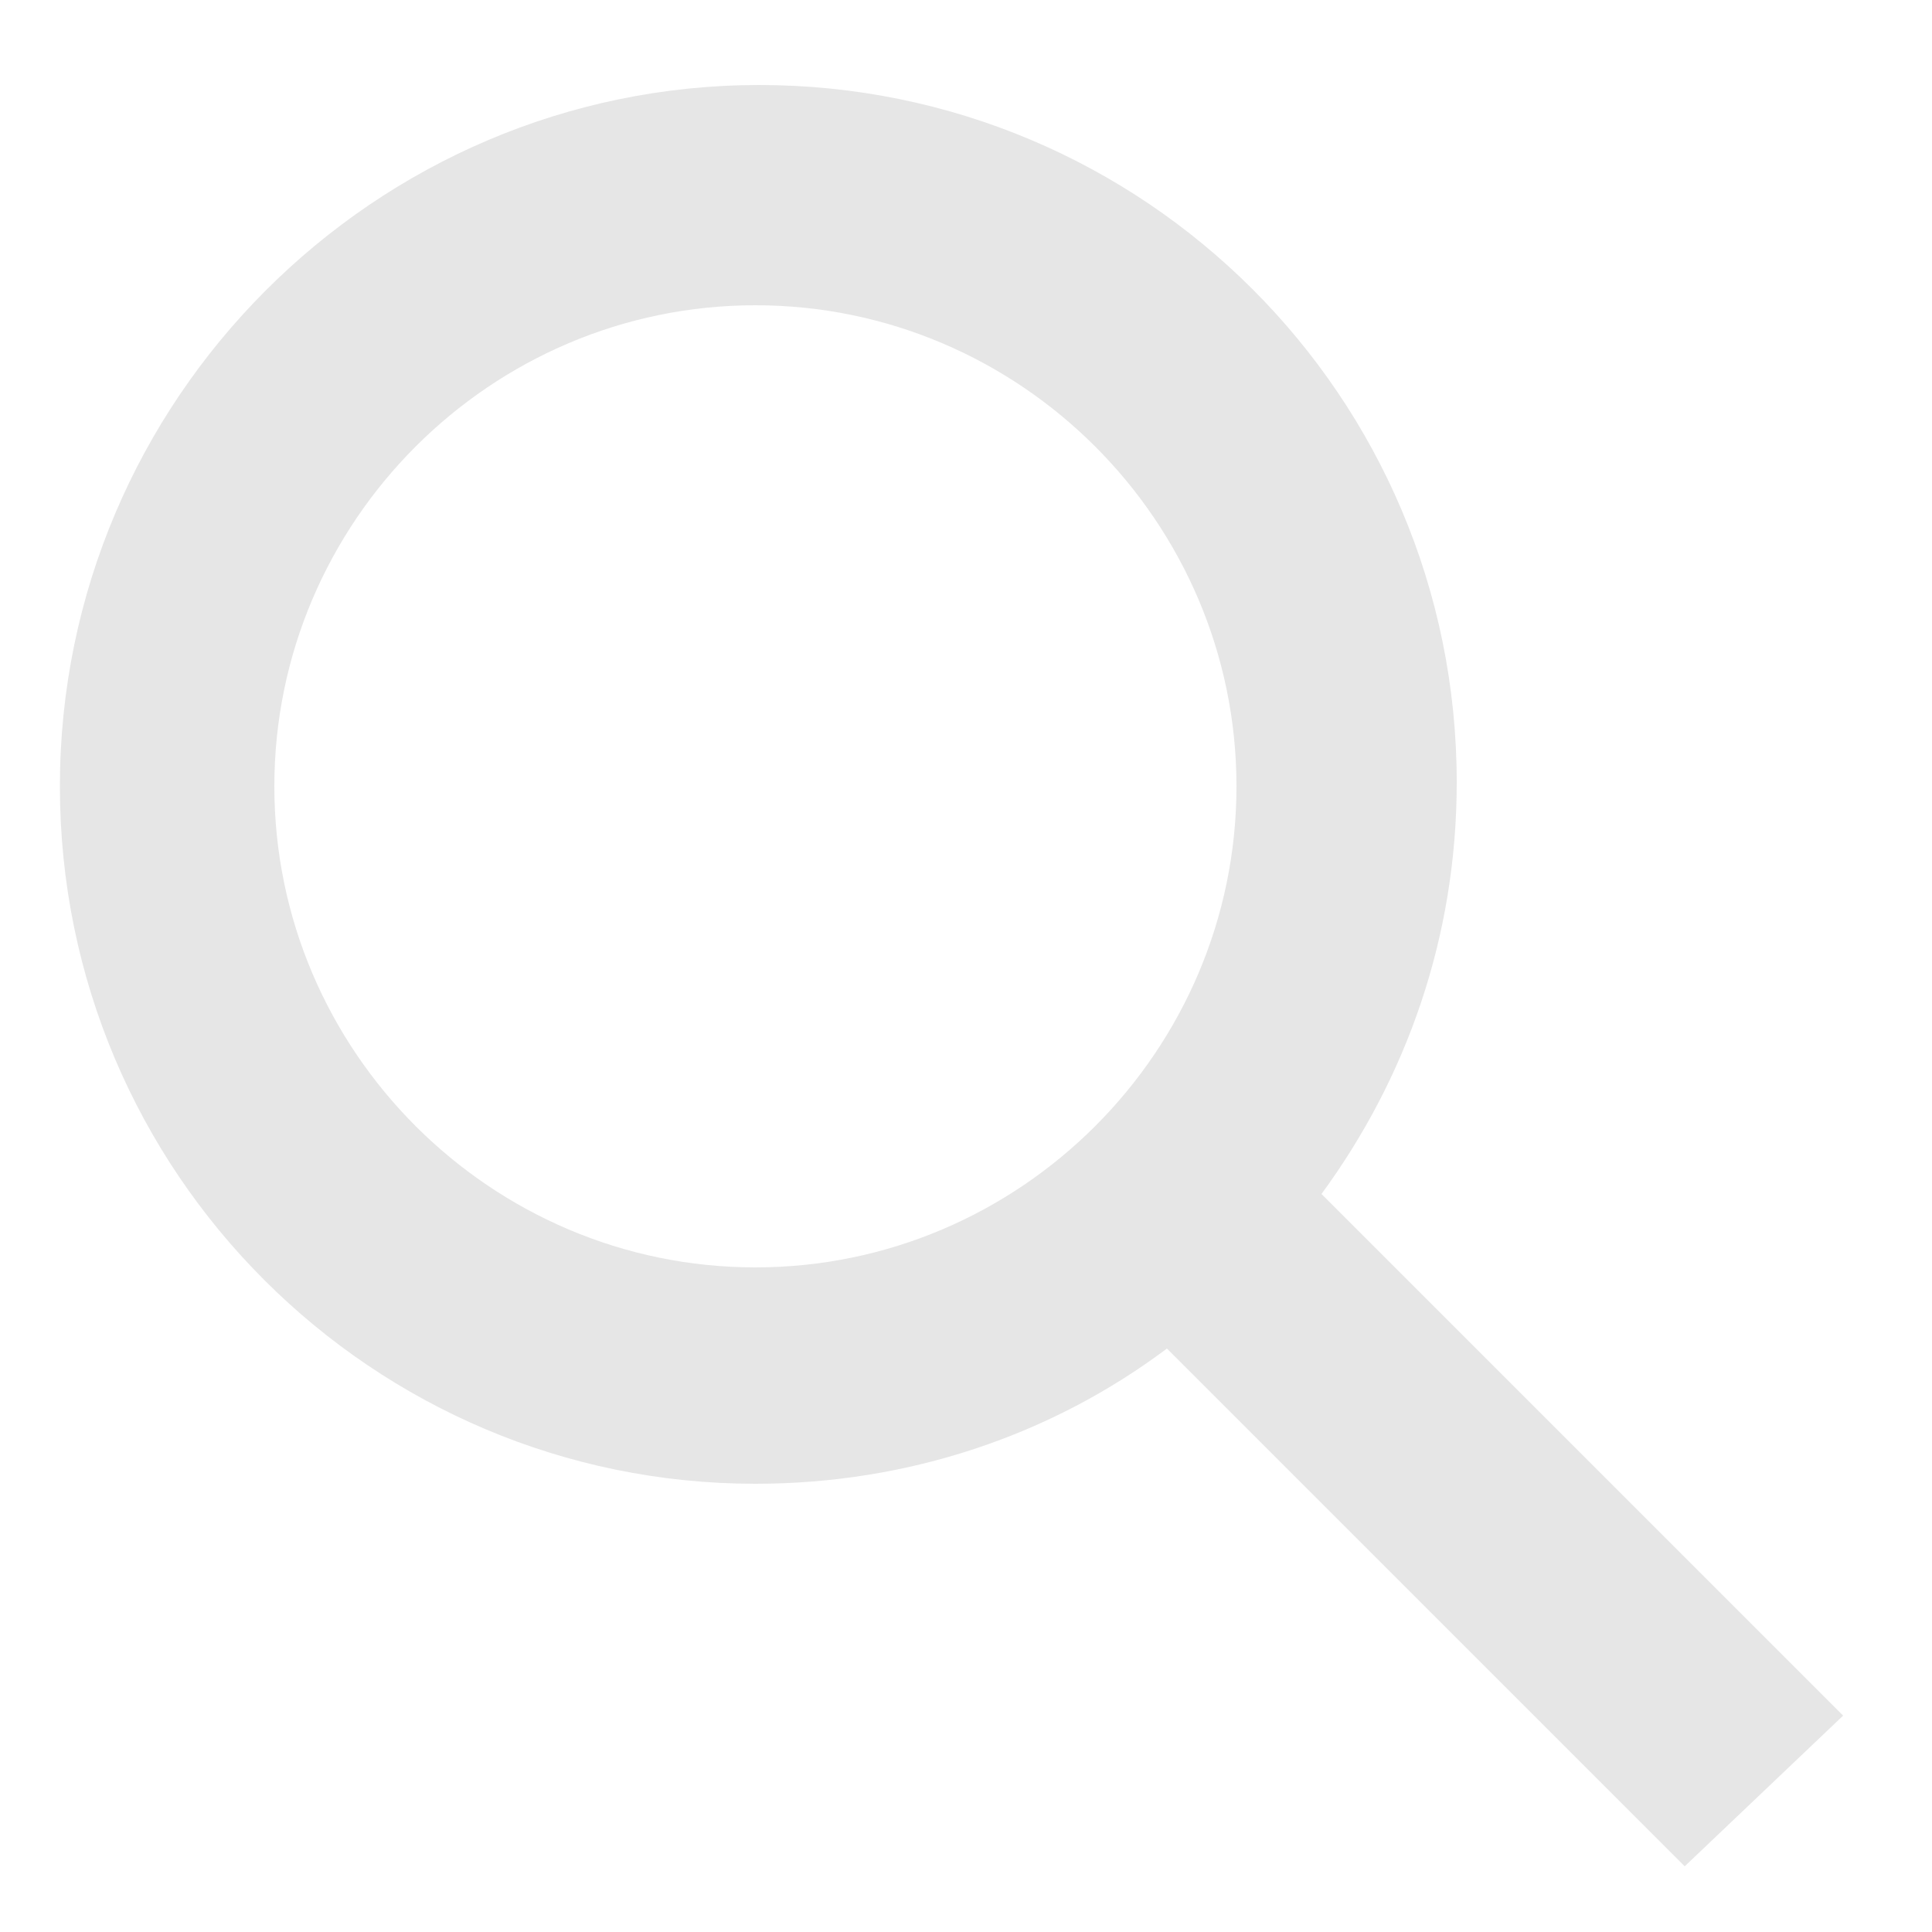 <?xml version="1.0" encoding="utf-8"?>
<!-- Generator: Adobe Illustrator 19.1.0, SVG Export Plug-In . SVG Version: 6.00 Build 0)  -->
<svg version="1.1" id="Icons" xmlns="http://www.w3.org/2000/svg" xmlns:xlink="http://www.w3.org/1999/xlink" x="0px" y="0px"
	 viewBox="0 0 100 100" style="enable-background:new 0 0 100 100;" xml:space="preserve">
<style type="text/css">
	.st0{fill:#e6e6e6;}
</style>
<path class="st0" d="M95.4,88.8l-27-27c4.4-6,7-13.3,7-21.3c0-20-16.2-36.1-36.1-36.1S3.1,20.7,3.1,40.7s16.2,36.1,36,36.1
	c7.9,0,15.3-2.5,21.3-7l26.8,26.8L95.4,88.8z M39.1,65.6c-13.7,0-24.9-11.2-24.9-24.9s11.2-24.9,24.9-24.9S64,27,64,40.7
	S52.8,65.6,39.1,65.6z"/>
</svg>
